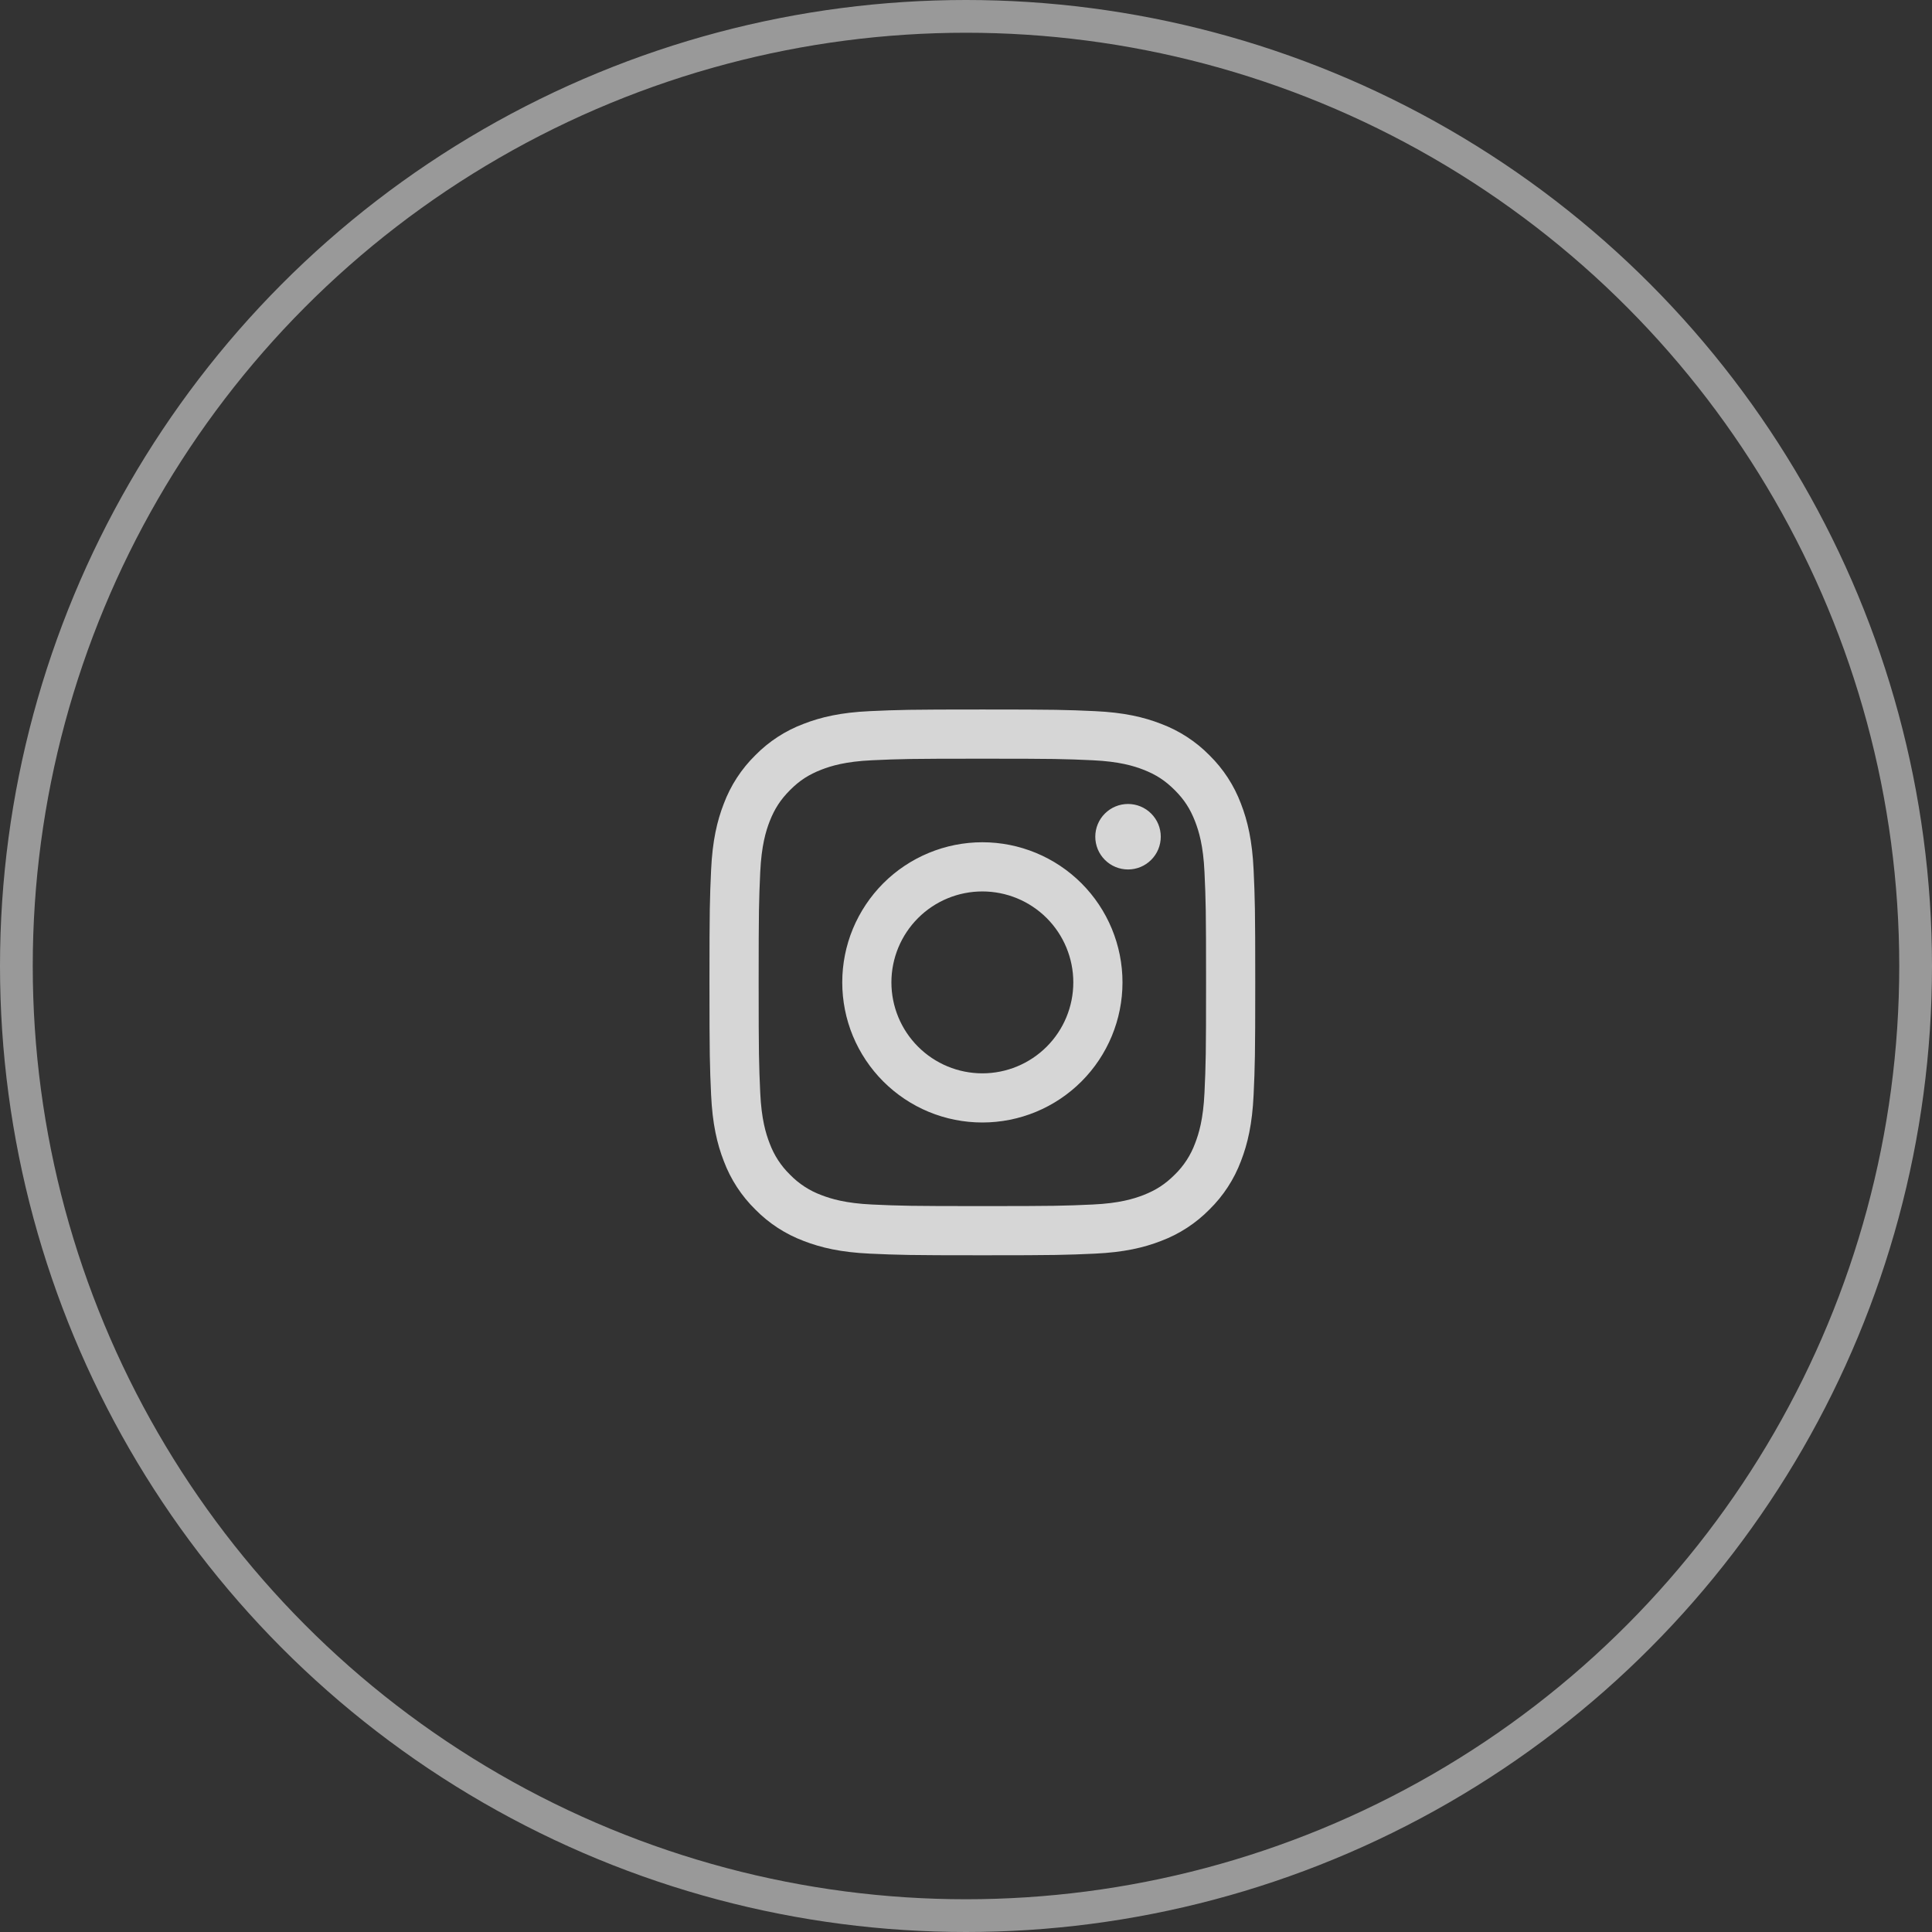 <?xml version="1.0" encoding="UTF-8"?> <svg xmlns="http://www.w3.org/2000/svg" width="59" height="59" viewBox="0 0 59 59" fill="none"><rect x="0" y="0" width="59" height="59" fill="#333333" stroke="none"/> <path fill-rule="evenodd" clip-rule="evenodd" d="M30 21.667C27.736 21.667 27.453 21.677 26.564 21.717C25.677 21.758 25.072 21.899 24.541 22.105C23.985 22.314 23.481 22.641 23.065 23.065C22.641 23.482 22.313 23.986 22.104 24.542C21.898 25.072 21.757 25.678 21.716 26.564C21.676 27.454 21.666 27.737 21.666 30C21.666 32.264 21.676 32.547 21.716 33.436C21.757 34.323 21.898 34.929 22.104 35.459C22.313 36.015 22.641 36.519 23.065 36.935C23.481 37.359 23.985 37.687 24.541 37.896C25.072 38.102 25.677 38.243 26.564 38.284C27.453 38.324 27.736 38.334 30 38.334C32.263 38.334 32.547 38.324 33.436 38.284C34.322 38.243 34.928 38.102 35.458 37.896C36.014 37.687 36.518 37.359 36.935 36.935C37.359 36.519 37.687 36.015 37.896 35.459C38.102 34.929 38.242 34.323 38.283 33.436C38.323 32.547 38.333 32.264 38.333 30C38.333 27.737 38.323 27.454 38.283 26.564C38.242 25.678 38.102 25.072 37.896 24.542C37.687 23.986 37.359 23.482 36.935 23.065C36.518 22.641 36.014 22.314 35.458 22.105C34.928 21.899 34.322 21.758 33.436 21.717C32.547 21.677 32.263 21.667 30 21.667ZM30 23.169C32.225 23.169 32.488 23.177 33.367 23.217C34.18 23.255 34.621 23.39 34.915 23.504C35.303 23.655 35.581 23.836 35.873 24.127C36.165 24.419 36.345 24.697 36.496 25.085C36.61 25.38 36.746 25.82 36.783 26.633C36.823 27.512 36.831 27.774 36.831 30C36.831 32.225 36.823 32.489 36.783 33.367C36.746 34.18 36.61 34.621 36.496 34.915C36.363 35.277 36.15 35.605 35.873 35.874C35.581 36.165 35.303 36.345 34.915 36.497C34.621 36.61 34.18 36.747 33.367 36.784C32.489 36.824 32.226 36.832 30 36.832C27.775 36.832 27.511 36.824 26.633 36.784C25.82 36.746 25.379 36.61 25.085 36.497C24.723 36.363 24.395 36.15 24.127 35.874C23.85 35.605 23.637 35.277 23.503 34.915C23.389 34.621 23.253 34.18 23.216 33.368C23.177 32.489 23.168 32.226 23.168 30C23.168 27.775 23.177 27.512 23.216 26.634C23.254 25.82 23.389 25.38 23.503 25.085C23.655 24.697 23.836 24.419 24.127 24.127C24.418 23.835 24.697 23.655 25.085 23.504C25.379 23.39 25.82 23.254 26.632 23.217C27.512 23.177 27.774 23.169 30 23.169ZM30 32.778C29.263 32.778 28.557 32.485 28.036 31.964C27.515 31.443 27.222 30.737 27.222 30C27.222 29.264 27.515 28.557 28.036 28.036C28.557 27.515 29.263 27.223 30 27.223C30.736 27.223 31.443 27.515 31.964 28.036C32.485 28.557 32.777 29.264 32.777 30C32.777 30.737 32.485 31.443 31.964 31.964C31.443 32.485 30.736 32.778 30 32.778ZM30 25.721C29.438 25.721 28.881 25.832 28.362 26.047C27.843 26.262 27.371 26.577 26.974 26.974C26.577 27.372 26.262 27.844 26.046 28.363C25.831 28.882 25.721 29.438 25.721 30C25.721 30.562 25.831 31.119 26.046 31.638C26.262 32.157 26.577 32.629 26.974 33.026C27.371 33.423 27.843 33.739 28.362 33.954C28.881 34.169 29.438 34.279 30 34.279C31.135 34.279 32.223 33.829 33.026 33.026C33.828 32.224 34.279 31.135 34.279 30C34.279 28.865 33.828 27.777 33.026 26.974C32.223 26.172 31.135 25.721 30 25.721ZM35.448 25.552C35.448 25.683 35.422 25.813 35.372 25.935C35.322 26.056 35.248 26.166 35.155 26.259C35.062 26.352 34.952 26.426 34.831 26.476C34.709 26.526 34.58 26.552 34.448 26.552C34.317 26.552 34.187 26.526 34.066 26.476C33.944 26.426 33.834 26.352 33.741 26.259C33.648 26.166 33.575 26.056 33.524 25.935C33.474 25.813 33.448 25.683 33.448 25.552C33.448 25.287 33.553 25.032 33.741 24.845C33.929 24.657 34.183 24.552 34.448 24.552C34.713 24.552 34.968 24.657 35.155 24.845C35.343 25.032 35.448 25.287 35.448 25.552Z" fill="white" fill-opacity="0.8"></path> <circle cx="29.5" cy="29.5" r="29" stroke="white" stroke-opacity="0.5"></circle> </svg> 